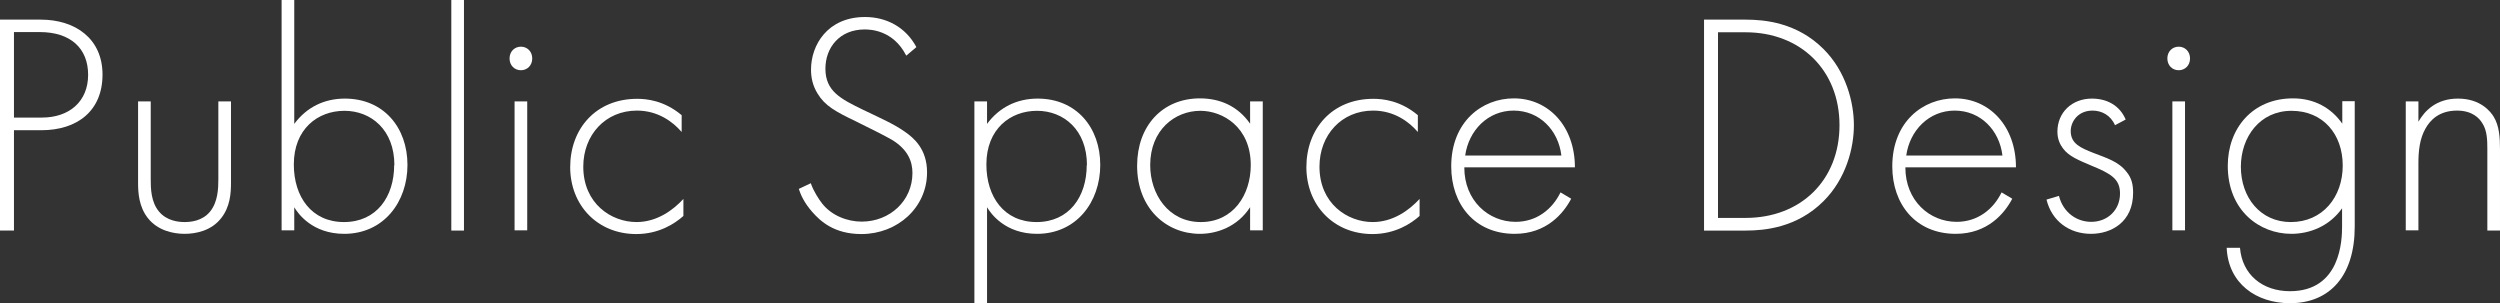 <?xml version="1.0" encoding="UTF-8"?>
<svg id="uuid-b908506e-36c9-45e1-9112-953a0aa390a7" data-name="レイヤー 2" xmlns="http://www.w3.org/2000/svg" viewBox="0 0 114.61 13.9">
  <rect x="0" y="0" width="114.61" height="13.9" fill="#333333" stroke="none"/>
  <defs>
    <style>
      .uuid-ad777d4d-0099-49a1-b7b1-8063aa9ea806 {
        fill: #fff;
      }
    </style>
  </defs>
  <g id="uuid-bc1d2ae9-5818-4e0c-b15a-968285c80426" data-name="文字">
    <path class="uuid-ad777d4d-0099-49a1-b7b1-8063aa9ea806" d="M.64,5.97v4.6h-.64V.9h1.87c1.58,0,2.83.87,2.83,2.52s-1.14,2.55-2.81,2.55H.64ZM.64,5.39h1.28c1.26,0,2.12-.74,2.12-1.96s-.81-1.96-2.22-1.96H.64v3.91Z"/>
    <path class="uuid-ad777d4d-0099-49a1-b7b1-8063aa9ea806" d="M6.91,4.65v3.57c0,.42.01,1.04.38,1.48.36.43.9.48,1.17.48s.81-.04,1.17-.48c.36-.44.38-1.06.38-1.48v-3.57h.58v3.73c0,.48-.04,1.1-.45,1.62-.45.58-1.16.72-1.68.72s-1.23-.15-1.68-.72c-.41-.52-.45-1.15-.45-1.62v-3.73h.58Z"/>
    <path class="uuid-ad777d4d-0099-49a1-b7b1-8063aa9ea806" d="M13.49,0v5.68c.57-.77,1.38-1.16,2.32-1.16,1.78,0,2.87,1.33,2.87,3.04s-1.1,3.16-2.9,3.16c-1.46,0-2.12-.93-2.29-1.22v1.06h-.58V0h.58ZM18.08,7.57c0-1.62-1.07-2.49-2.29-2.49s-2.32.83-2.32,2.46c0,1.48.81,2.64,2.3,2.64s2.3-1.16,2.3-2.61Z"/>
    <path class="uuid-ad777d4d-0099-49a1-b7b1-8063aa9ea806" d="M21.27,0v10.57h-.58V0h.58Z"/>
    <path class="uuid-ad777d4d-0099-49a1-b7b1-8063aa9ea806" d="M23.36,2.68c0-.32.23-.54.52-.54s.52.22.52.54-.23.54-.52.54-.52-.22-.52-.54ZM24.17,4.65v5.91h-.58v-5.91h.58Z"/>
    <path class="uuid-ad777d4d-0099-49a1-b7b1-8063aa9ea806" d="M31.24,6.04c-.39-.45-1.07-.97-2.04-.97-1.45,0-2.46,1.12-2.46,2.57,0,1.7,1.29,2.54,2.44,2.54.94,0,1.68-.55,2.15-1.06v.78c-.39.35-1.12.83-2.16.83-1.78,0-3.03-1.32-3.03-3.07s1.17-3.13,3.07-3.13c.42,0,1.23.07,2.04.75v.77Z"/>
    <path class="uuid-ad777d4d-0099-49a1-b7b1-8063aa9ea806" d="M41.54,2.54c-.59-1.16-1.64-1.19-1.9-1.19-1.15,0-1.8.83-1.8,1.8,0,1.04.72,1.39,1.7,1.87.96.46,1.44.67,1.93,1.01.42.29,1.03.8,1.03,1.87,0,1.62-1.36,2.83-3.01,2.83-1.25,0-1.88-.59-2.25-1.01-.38-.43-.54-.81-.62-1.06l.55-.26c.13.38.38.75.52.93.43.55,1.15.83,1.81.83,1.3,0,2.33-.96,2.33-2.23,0-.52-.2-1.07-.94-1.52-.28-.16-.84-.45-1.64-.84-.96-.46-1.43-.72-1.77-1.28-.22-.36-.3-.72-.3-1.1,0-1.12.75-2.41,2.48-2.41.97,0,1.86.46,2.35,1.38l-.46.39Z"/>
    <path class="uuid-ad777d4d-0099-49a1-b7b1-8063aa9ea806" d="M45.25,13.9h-.58V4.65h.58v1.03c.57-.77,1.38-1.16,2.32-1.16,1.78,0,2.87,1.33,2.87,3.04s-1.1,3.16-2.9,3.16c-1.46,0-2.12-.93-2.29-1.22v4.39ZM49.83,7.57c0-1.62-1.07-2.49-2.29-2.49s-2.32.83-2.32,2.46c0,1.48.81,2.64,2.3,2.64s2.3-1.16,2.3-2.61Z"/>
    <path class="uuid-ad777d4d-0099-49a1-b7b1-8063aa9ea806" d="M57.31,4.65h.58v5.91h-.58v-1.06c-.59.91-1.54,1.22-2.3,1.22-1.55,0-2.88-1.17-2.88-3.12,0-1.83,1.16-3.09,2.88-3.09.93,0,1.74.36,2.3,1.16v-1.03ZM52.73,7.57c0,1.33.83,2.61,2.32,2.61s2.29-1.25,2.29-2.61c0-1.75-1.29-2.49-2.31-2.49-1.17,0-2.3.88-2.3,2.49Z"/>
    <path class="uuid-ad777d4d-0099-49a1-b7b1-8063aa9ea806" d="M64.99,6.04c-.39-.45-1.07-.97-2.04-.97-1.45,0-2.46,1.12-2.46,2.57,0,1.7,1.29,2.54,2.44,2.54.94,0,1.68-.55,2.15-1.06v.78c-.39.35-1.12.83-2.16.83-1.78,0-3.03-1.32-3.03-3.07s1.17-3.13,3.07-3.13c.42,0,1.23.07,2.04.75v.77Z"/>
    <path class="uuid-ad777d4d-0099-49a1-b7b1-8063aa9ea806" d="M67.13,7.68c0,1.51,1.1,2.49,2.35,2.49.96,0,1.68-.57,2.06-1.35l.49.29c-.35.67-1.13,1.61-2.59,1.61-1.84,0-2.91-1.36-2.91-3.09,0-2.06,1.42-3.12,2.87-3.12,1.59,0,2.8,1.28,2.8,3.16h-5.06ZM71.58,7.13c-.14-1.17-1.01-2.06-2.19-2.06s-2.06.91-2.22,2.06h4.41Z"/>
    <path class="uuid-ad777d4d-0099-49a1-b7b1-8063aa9ea806" d="M78.12,10.57V.9h1.91c.86,0,2.35.13,3.57,1.35,1.03,1.03,1.39,2.44,1.39,3.49s-.36,2.45-1.39,3.48c-1.22,1.22-2.71,1.35-3.57,1.35h-1.91ZM78.76,9.99h1.26c2.55,0,4.31-1.74,4.31-4.25s-1.77-4.26-4.31-4.26h-1.26v8.51Z"/>
    <path class="uuid-ad777d4d-0099-49a1-b7b1-8063aa9ea806" d="M87.35,7.68c0,1.51,1.1,2.49,2.35,2.49.96,0,1.68-.57,2.06-1.35l.49.29c-.35.67-1.13,1.61-2.59,1.61-1.84,0-2.91-1.36-2.91-3.09,0-2.06,1.42-3.12,2.87-3.12,1.59,0,2.8,1.28,2.8,3.16h-5.06ZM91.8,7.13c-.14-1.17-1.01-2.06-2.19-2.06s-2.06.91-2.22,2.06h4.41Z"/>
    <path class="uuid-ad777d4d-0099-49a1-b7b1-8063aa9ea806" d="M96.96,5.74c-.2-.46-.61-.67-1.03-.67-.67,0-1,.51-1,.94,0,.58.46.77,1.04,1,.59.23,1.15.39,1.52.87.25.3.3.62.3.96,0,1.35-1.01,1.88-1.93,1.88-.99,0-1.8-.58-2.04-1.57l.57-.17c.2.78.83,1.19,1.48,1.19.75,0,1.32-.54,1.32-1.3,0-.67-.42-.91-1.32-1.28-.59-.25-1.03-.43-1.29-.78-.13-.17-.26-.42-.26-.77,0-.9.68-1.52,1.58-1.52.7,0,1.28.32,1.55.96l-.49.26Z"/>
    <path class="uuid-ad777d4d-0099-49a1-b7b1-8063aa9ea806" d="M99.36,2.68c0-.32.23-.54.52-.54s.52.22.52.54-.23.54-.52.54-.52-.22-.52-.54ZM100.17,4.65v5.91h-.58v-5.91h.58Z"/>
    <path class="uuid-ad777d4d-0099-49a1-b7b1-8063aa9ea806" d="M107.95,4.65v5.74c0,2.23-1.12,3.51-2.97,3.51-1.54,0-2.83-.9-2.9-2.54h.61c.1,1.23,1.03,1.99,2.29,1.99,2.33,0,2.39-2.35,2.39-2.96v-.84c-.59.83-1.49,1.17-2.33,1.17-1.45,0-2.91-1.06-2.91-3.12,0-1.71,1.13-3.09,2.99-3.09.97,0,1.75.43,2.26,1.16v-1.03h.58ZM102.73,7.64c0,1.42.9,2.54,2.29,2.54,1.46,0,2.38-1.15,2.38-2.59s-.9-2.51-2.35-2.51-2.32,1.2-2.32,2.57Z"/>
    <path class="uuid-ad777d4d-0099-49a1-b7b1-8063aa9ea806" d="M110.29,4.65h.58v.93c.28-.49.81-1.06,1.81-1.06,1.06,0,1.51.62,1.64.83.26.42.29.97.29,1.49v3.73h-.58v-3.73c0-.41-.01-.86-.23-1.19-.13-.22-.45-.58-1.16-.58-.81,0-1.23.43-1.45.83-.26.46-.32,1.01-.32,1.59v3.07h-.58v-5.91Z"/>
  </g>
</svg>